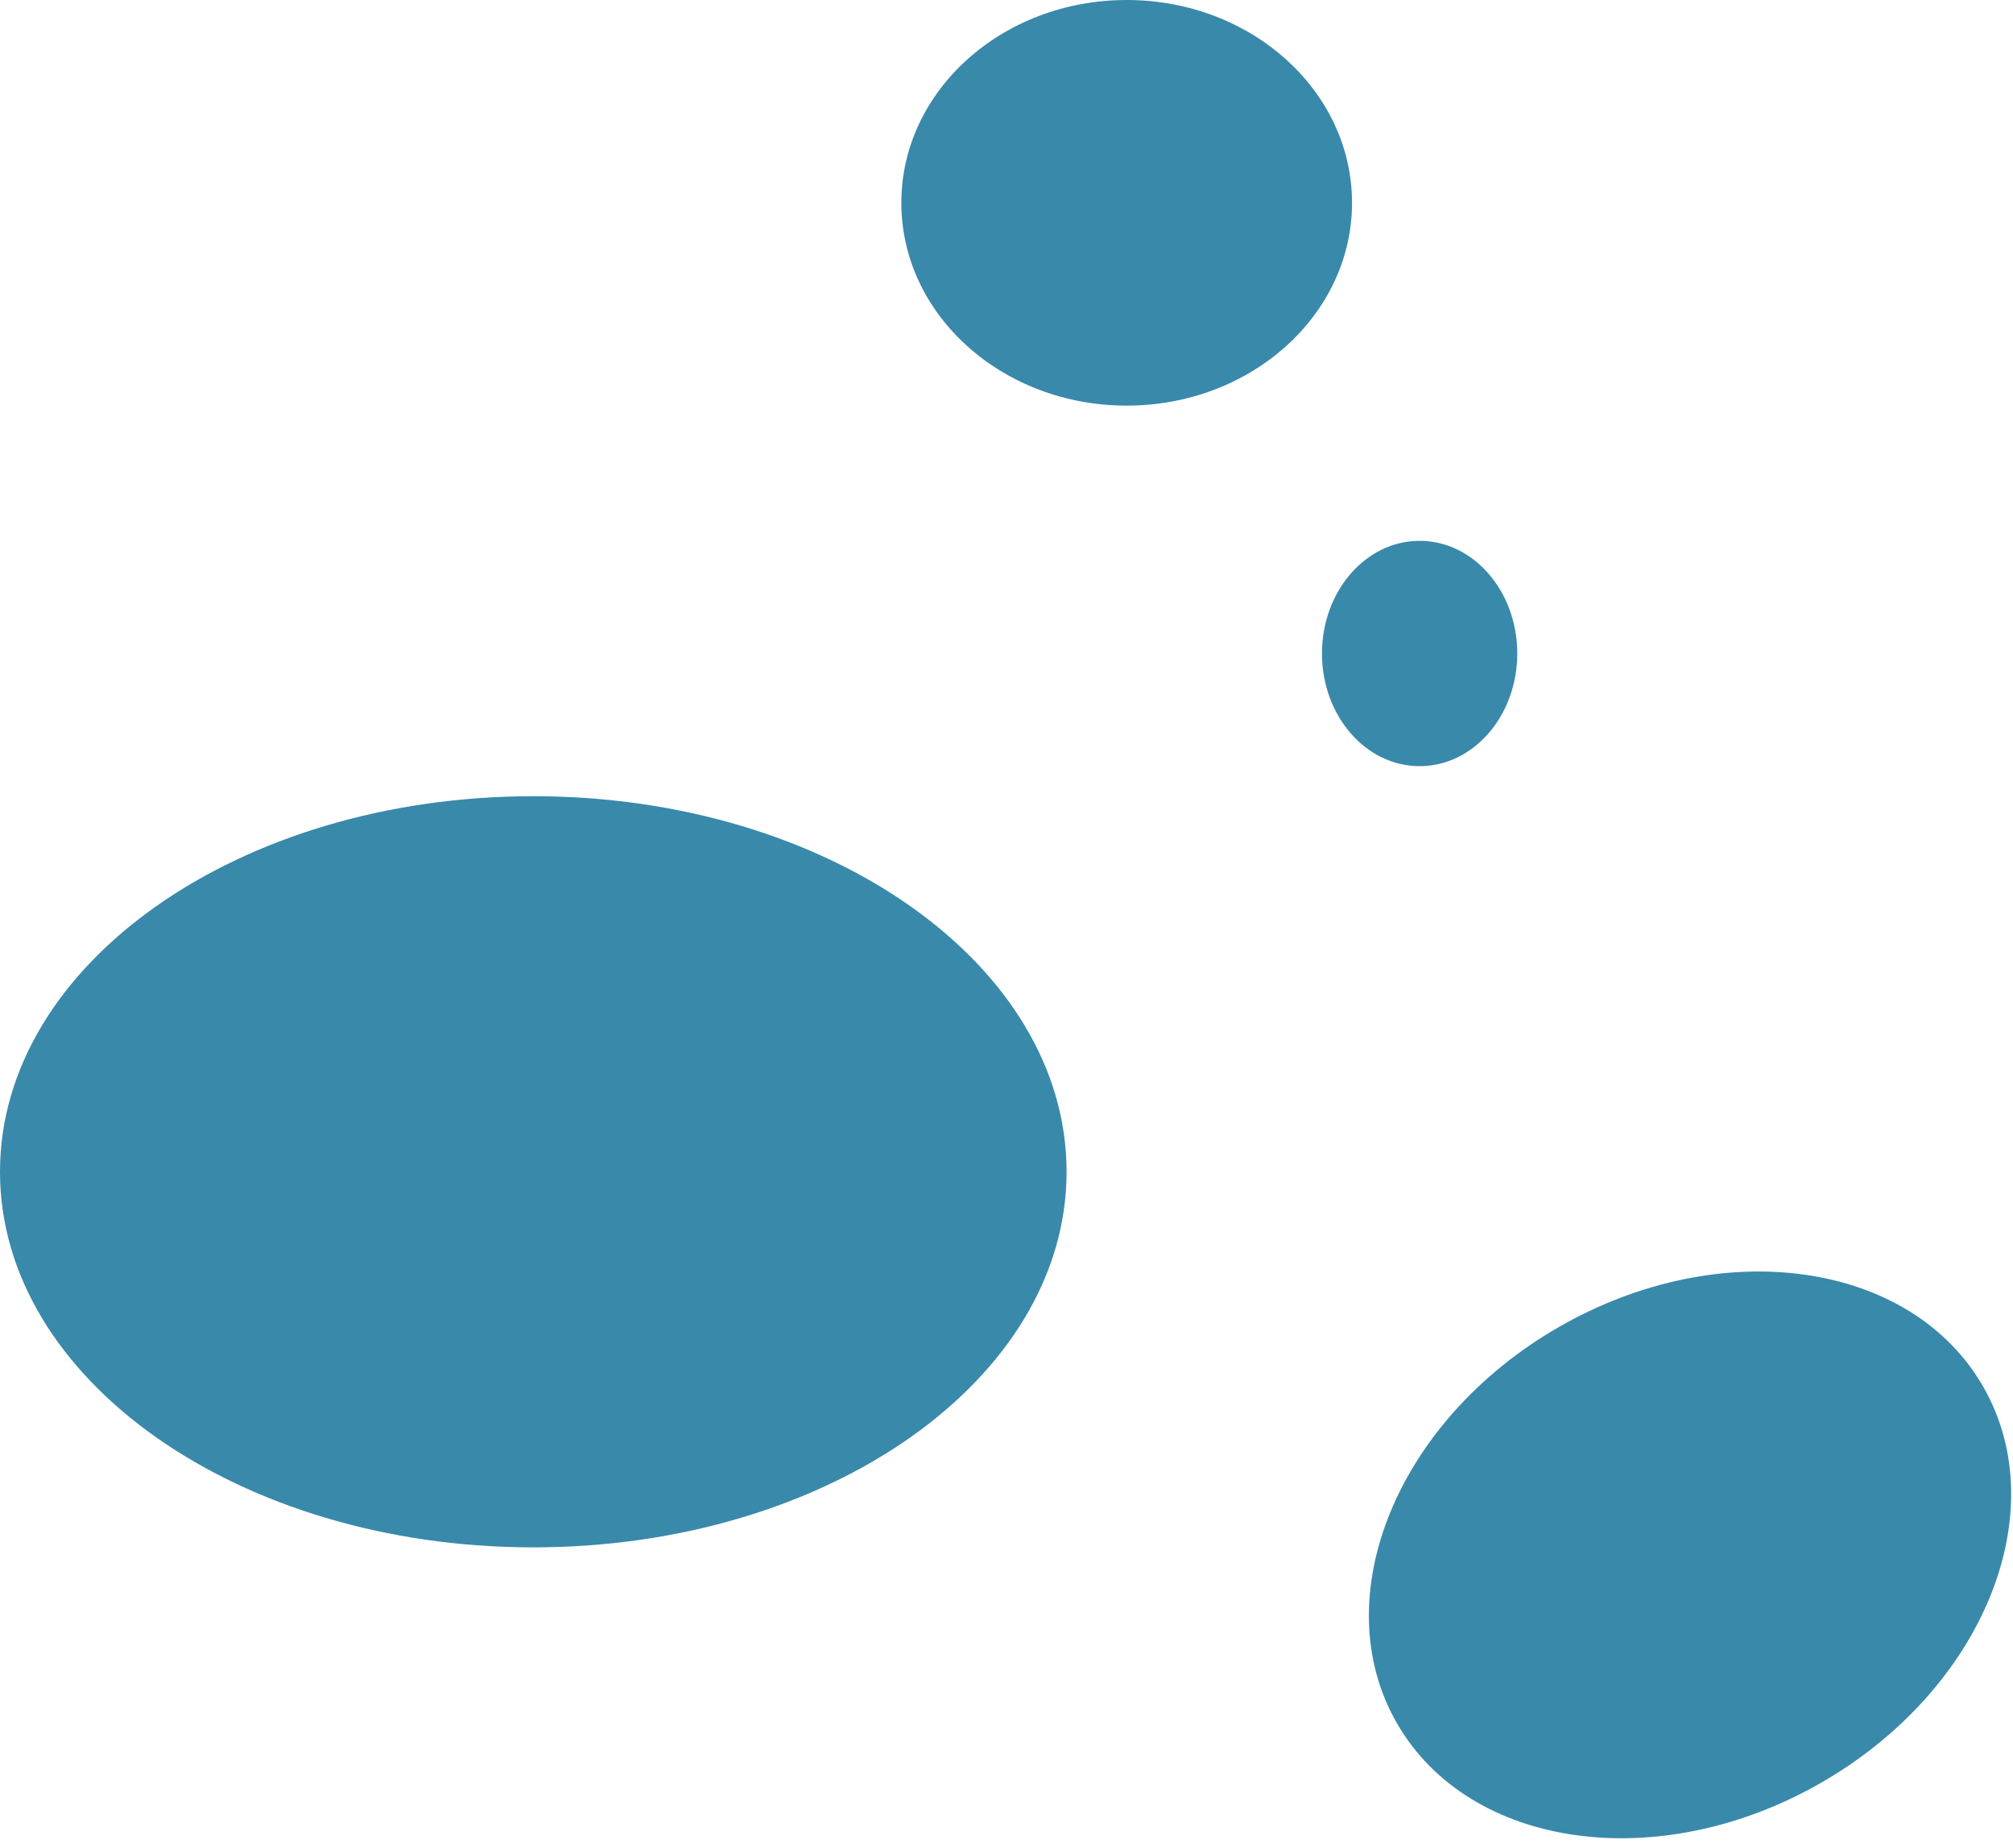 <svg width="134" height="123" viewBox="0 0 134 123" fill="none" xmlns="http://www.w3.org/2000/svg">
<path d="M71 78C71 91.807 55.106 103 35.5 103C15.894 103 0 91.807 0 78C0 64.193 15.894 53 35.5 53C55.106 53 71 64.193 71 78Z" fill="#3989AB"/>
<path d="M132.019 92.308C136.827 100.692 131.985 112.5 121.205 118.681C110.425 124.863 97.789 123.077 92.981 114.692C88.174 106.308 93.015 94.5 103.795 88.319C114.575 82.137 127.211 83.924 132.019 92.308Z" fill="#3989AB"/>
<path d="M90 13.5C90 20.956 83.284 27 75 27C66.716 27 60 20.956 60 13.5C60 6.044 66.716 0 75 0C83.284 0 90 6.044 90 13.5Z" fill="#3989AB"/>
<path d="M101 43.5C101 47.642 98.09 51 94.5 51C90.91 51 88 47.642 88 43.5C88 39.358 90.91 36 94.5 36C98.09 36 101 39.358 101 43.5Z" fill="#3989AB"/>
</svg>
